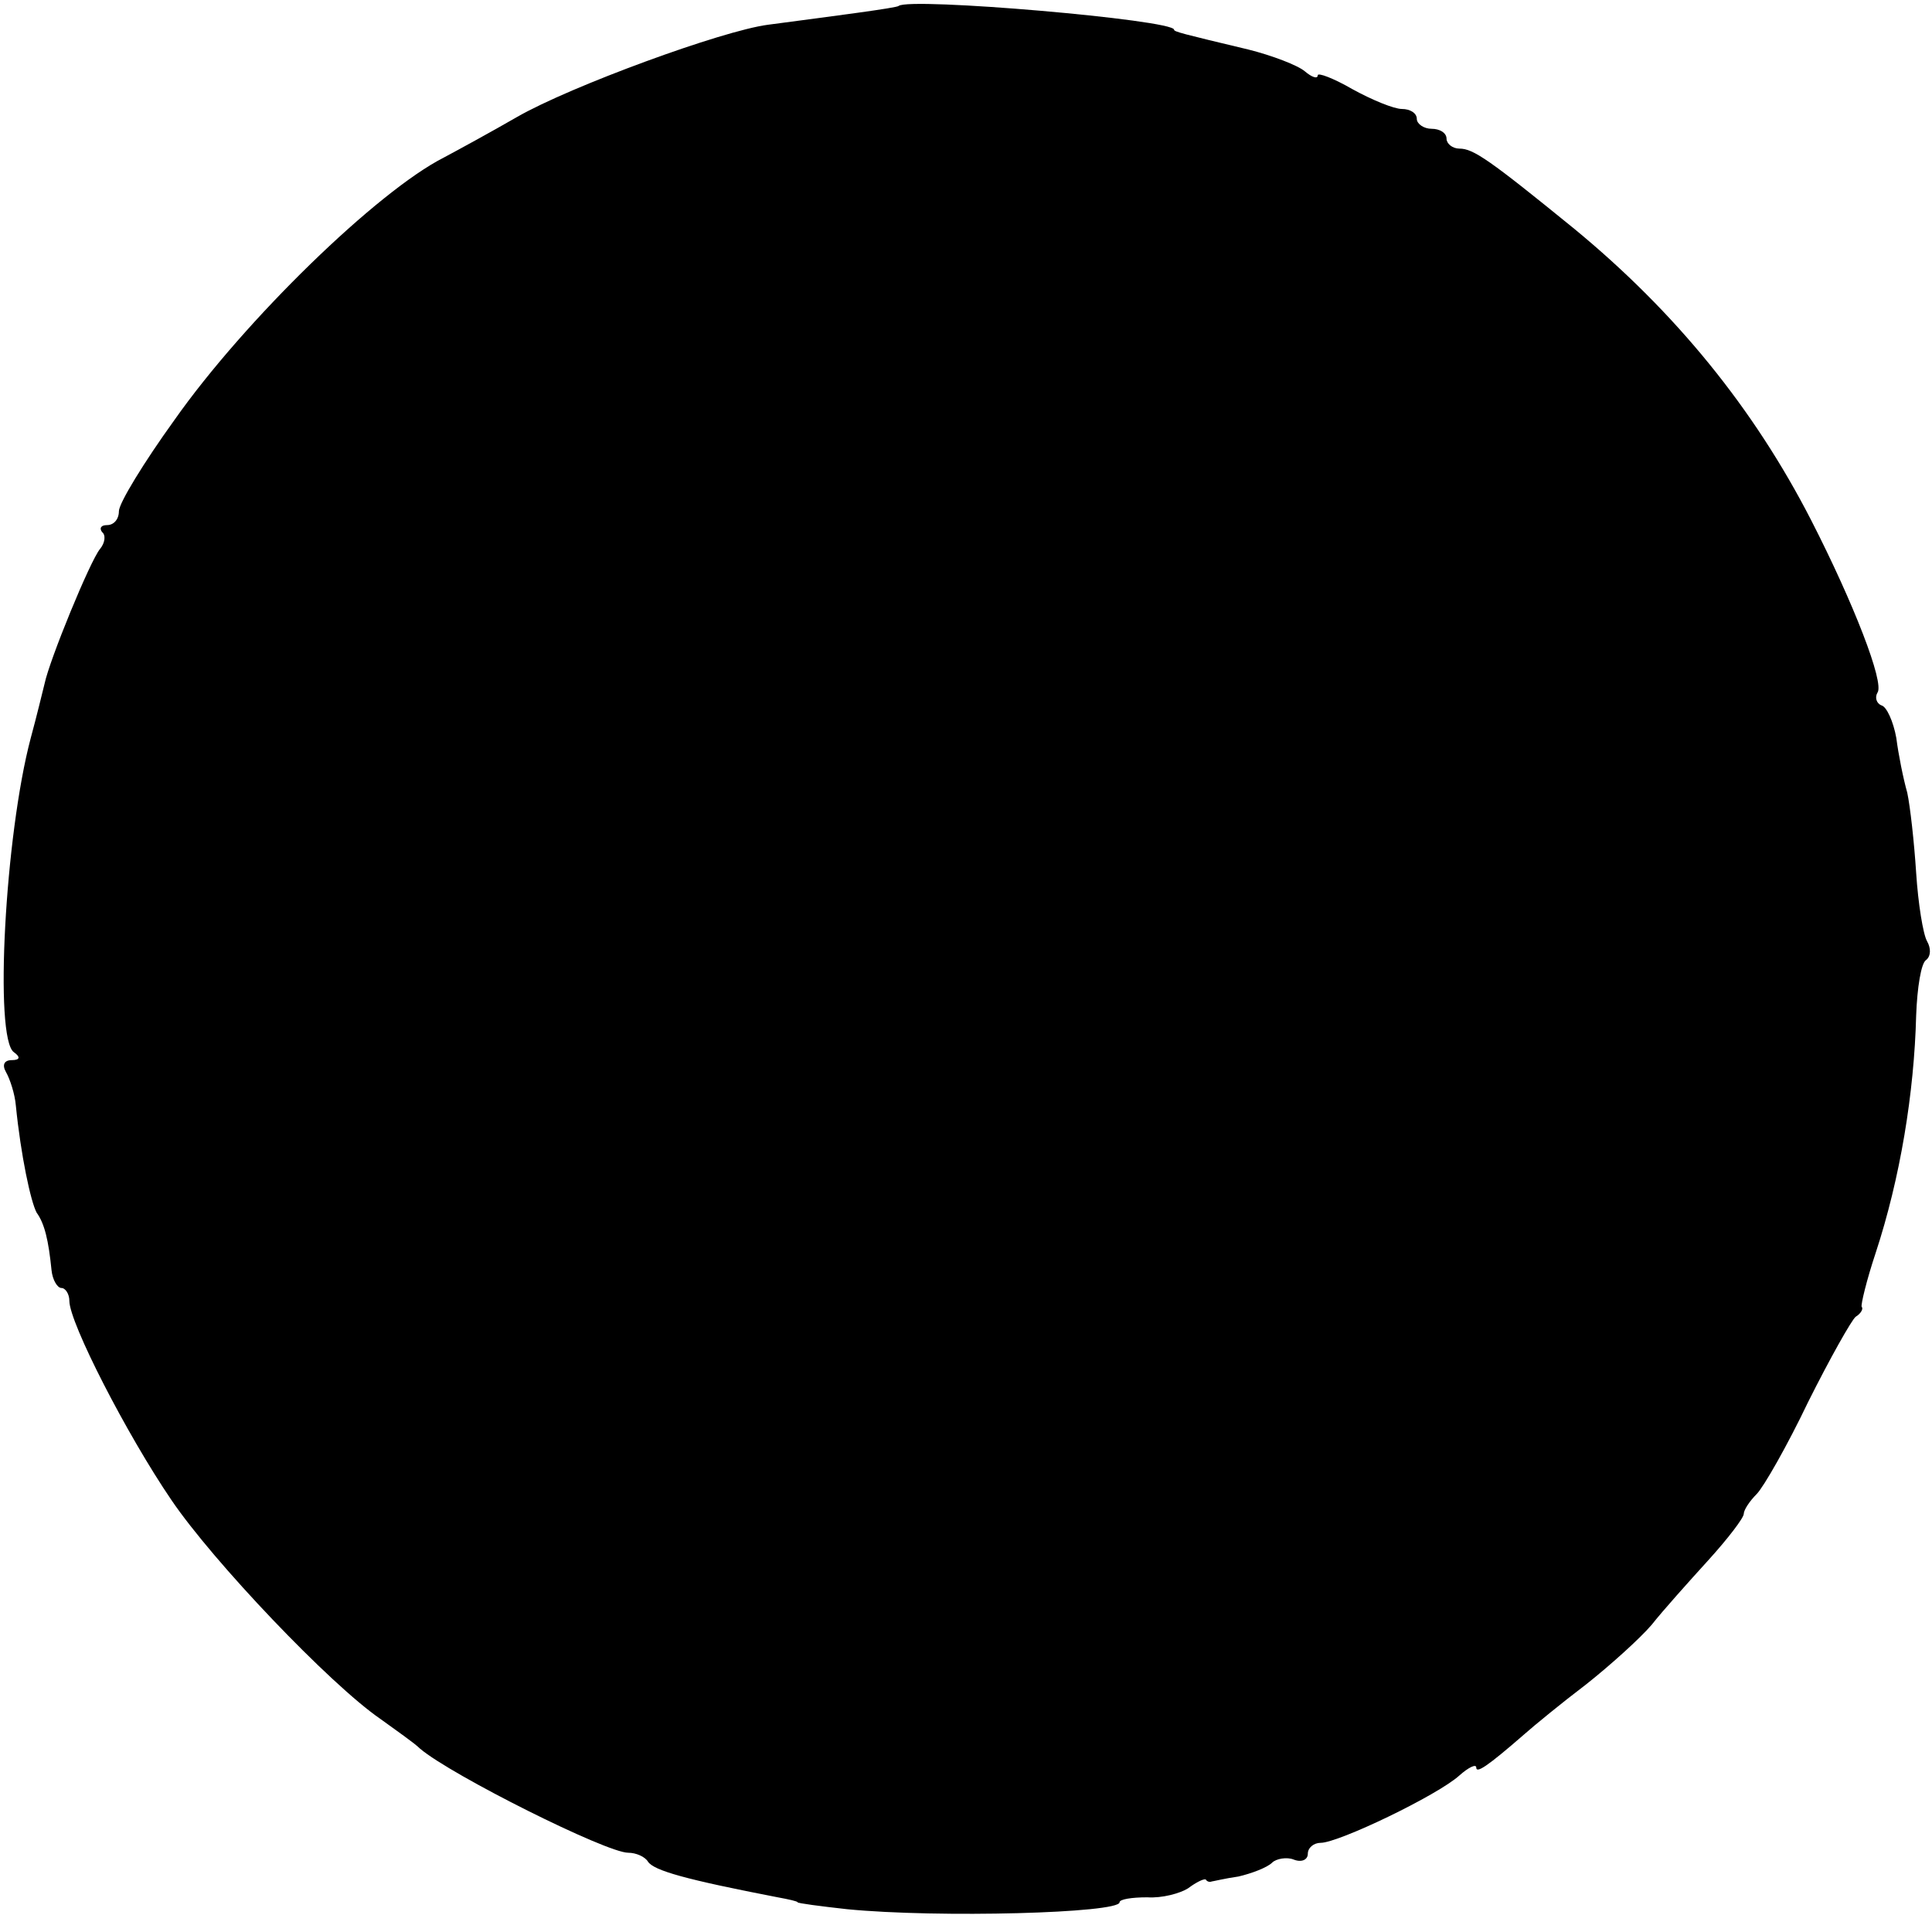 <?xml version="1.0" standalone="no"?>
<!DOCTYPE svg PUBLIC "-//W3C//DTD SVG 20010904//EN"
 "http://www.w3.org/TR/2001/REC-SVG-20010904/DTD/svg10.dtd">
<svg version="1.0" xmlns="http://www.w3.org/2000/svg"
 width="195pt" height="195pt" viewBox="0 0 195 195"
 preserveAspectRatio="xMidYMid meet">
<g transform="translate(0,195) scale(0.1,-0.1)"
fill="#000000" stroke="none">
<path d="M907 1944 c-2 -2 -64 -10 -132 -19 -46 -6 -199 -62 -253 -93 -26 -15
-59 -33 -74 -41 -67 -34 -201 -164 -272 -265 -31 -43 -56 -84 -56 -92 0 -8 -5
-14 -12 -14 -6 0 -8 -3 -5 -7 4 -3 3 -11 -2 -17 -10 -12 -51 -112 -56 -136 -2
-8 -8 -33 -14 -55 -26 -98 -37 -303 -17 -317 7 -5 6 -8 -2 -8 -8 0 -10 -5 -6
-12 4 -7 9 -22 10 -34 5 -50 15 -97 21 -108 8 -11 12 -28 15 -58 1 -10 6 -18
10 -18 4 0 8 -6 8 -13 0 -22 58 -135 103 -201 42 -62 160 -186 211 -221 15
-11 34 -24 40 -30 32 -27 188 -105 210 -105 8 0 17 -4 20 -9 6 -9 38 -18 131
-36 11 -2 20 -4 20 -5 0 -1 23 -4 50 -7 92 -9 275 -4 275 7 0 3 12 5 28 5 15
-1 33 4 41 9 8 6 16 10 18 9 1 -2 4 -3 6 -2 1 0 13 3 27 5 13 3 29 9 34 14 4
4 15 6 22 3 8 -3 14 0 14 6 0 6 6 11 13 11 18 0 118 48 140 68 9 8 17 12 17 8
0 -6 10 0 49 34 9 8 37 31 62 50 24 19 54 46 66 60 11 14 37 43 57 65 20 22
36 43 36 47 0 4 6 13 13 20 7 7 31 49 52 93 22 44 44 83 48 86 5 3 8 8 6 10
-1 2 5 27 14 54 25 76 39 162 41 240 1 28 5 53 10 56 5 4 5 12 1 19 -4 7 -9
38 -11 69 -2 31 -6 67 -9 81 -4 14 -9 39 -11 55 -3 17 -10 32 -15 33 -5 2 -7
8 -4 13 7 10 -24 90 -67 174 -58 113 -137 210 -239 294 -86 70 -102 81 -116
81 -7 0 -13 5 -13 10 0 6 -7 10 -15 10 -8 0 -15 5 -15 10 0 6 -7 10 -15 10 -8
0 -30 9 -50 20 -19 11 -35 17 -35 14 0 -4 -6 -2 -13 4 -7 6 -33 16 -57 22 -67
16 -75 18 -75 20 0 10 -267 33 -278 24z"/>
</g>
</svg>
